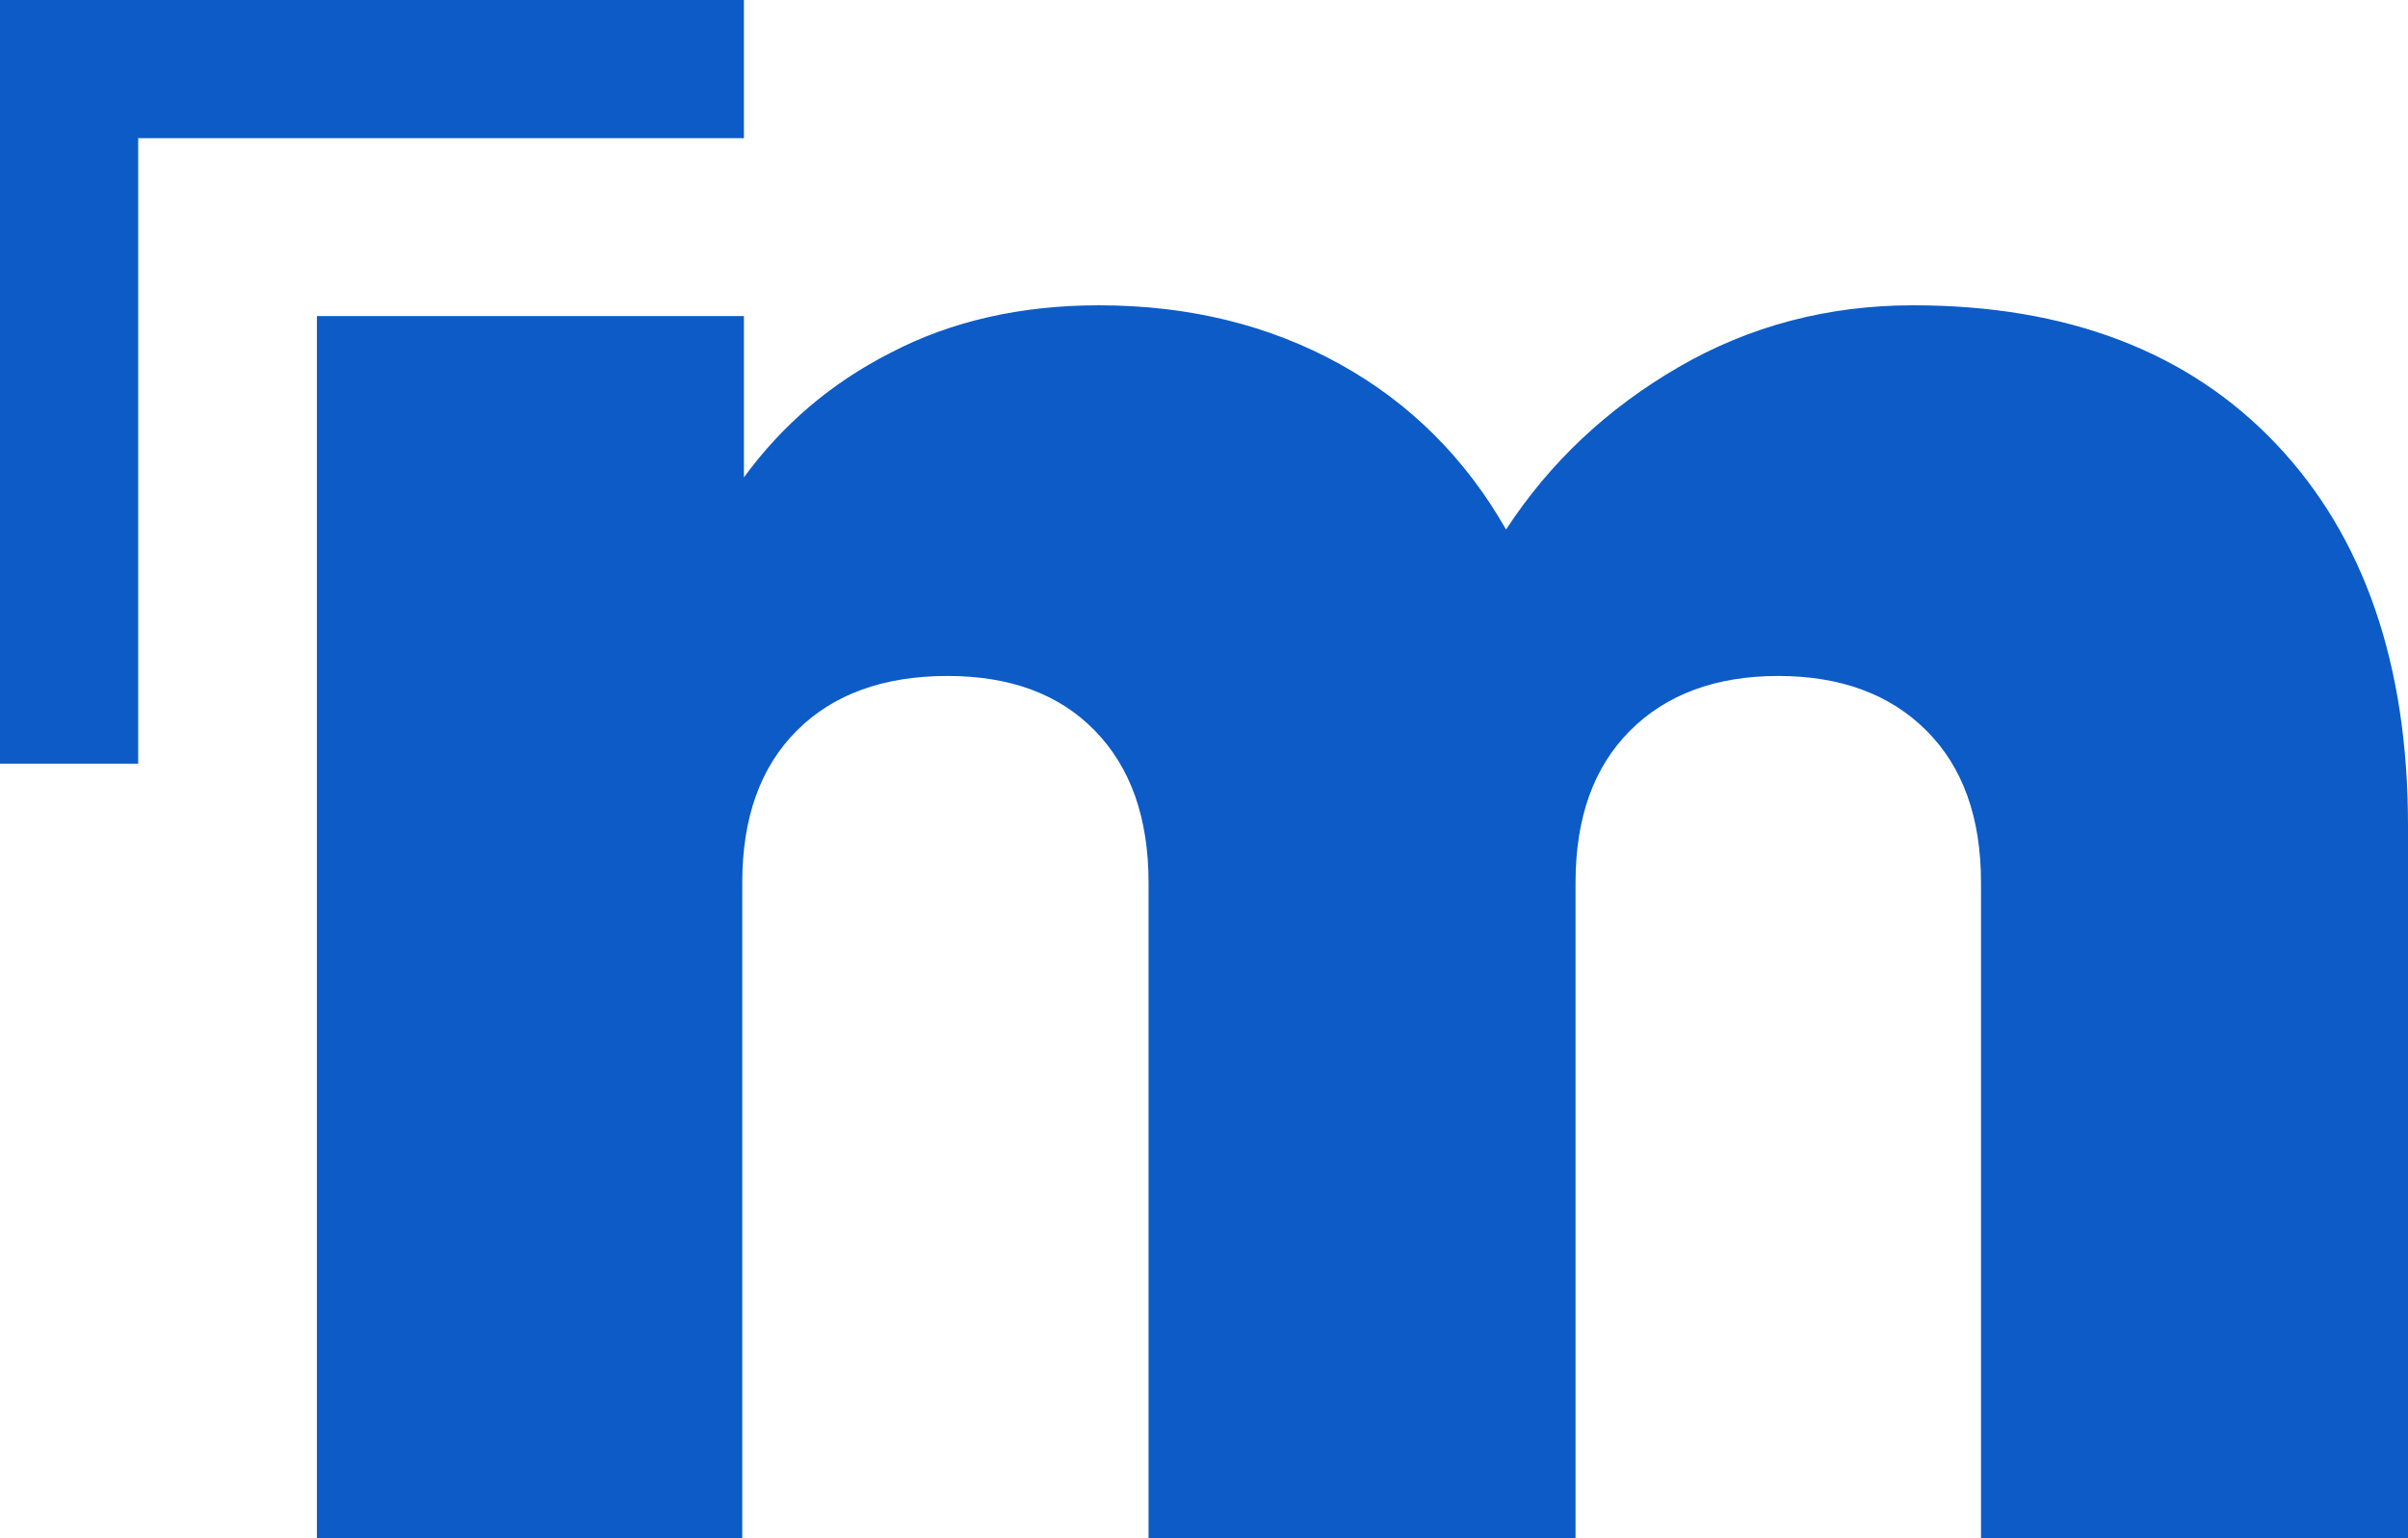 <?xml version="1.0" encoding="UTF-8" standalone="no"?>
<!-- Generator: Adobe Illustrator 25.4.1, SVG Export Plug-In . SVG Version: 6.00 Build 0)  -->

<svg
   version="1.1"
   id="Ebene_1"
   x="0px"
   y="0px"
   viewBox="0 0 291 185.9"
   xml:space="preserve"
   sodipodi:docname="mPRO_favicon.svg"
   width="291"
   height="185.9"
   inkscape:version="1.2.1 (9c6d41e410, 2022-07-14)"
   xmlns:inkscape="http://www.inkscape.org/namespaces/inkscape"
   xmlns:sodipodi="http://sodipodi.sourceforge.net/DTD/sodipodi-0.dtd"
   xmlns="http://www.w3.org/2000/svg"
   xmlns:svg="http://www.w3.org/2000/svg"><defs
   id="defs21"><rect
     x="39.564"
     y="191.883"
     width="769.907"
     height="63.302"
     id="rect1796" /></defs><sodipodi:namedview
   id="namedview19"
   pagecolor="#ffffff"
   bordercolor="#000000"
   borderopacity="0.25"
   inkscape:showpageshadow="false"
   inkscape:pageopacity="0.0"
   inkscape:pagecheckerboard="0"
   inkscape:deskcolor="#d1d1d1"
   showgrid="true"
   inkscape:zoom="2.5275791"
   inkscape:cx="116.51465"
   inkscape:cy="109.39321"
   inkscape:window-width="2560"
   inkscape:window-height="1370"
   inkscape:window-x="-6"
   inkscape:window-y="-6"
   inkscape:window-maximized="1"
   inkscape:current-layer="g16"
   shape-rendering="auto"
   borderlayer="false"
   showborder="true"><inkscape:grid
     type="xygrid"
     id="grid1740"
     originx="-34.368"
     originy="-87.896" /></sodipodi:namedview>
<style
   type="text/css"
   id="style2">
	.st0{fill:#010202;}
	.st1{fill:#205CA8;}
</style>
<g
   id="g16"
   transform="translate(-34.368,-87.896)">
	<g
   id="g12"
   transform="translate(34.368,85.296)">
		<path
   class="st1"
   d="m 275.1,56.3 c 10.6,11.2 15.9,26.6 15.9,46.1 v 86.1 h -51.6 v -79.2 c 0,-7.9 -2.2,-14 -6.6,-18.4 -4.4,-4.4 -10.4,-6.6 -17.9,-6.6 -7.5,0 -13.5,2.2 -17.9,6.6 -4.4,4.4 -6.6,10.5 -6.6,18.4 v 79.2 h -51.6 v -79.2 c 0,-7.9 -2.2,-14 -6.5,-18.4 -4.3,-4.4 -10.2,-6.6 -17.8,-6.6 -7.7,0 -13.8,2.2 -18.2,6.6 -4.4,4.4 -6.6,10.5 -6.6,18.4 v 79.2 H 38.3 V 40.8 h 51.6 v 19.5 c 4.6,-6.3 10.5,-11.4 17.8,-15.1 7.3,-3.8 15.7,-5.7 25.1,-5.7 10.9,0 20.6,2.4 29.1,7.1 8.5,4.7 15.2,11.4 20.1,20 5.3,-8.1 12.2,-14.6 20.8,-19.6 8.6,-5 18.1,-7.5 28.4,-7.5 18.6,0 33.3,5.6 43.9,16.8 z"
   id="path4"
   style="fill:#0c5bc7;fill-opacity:1" />
		
		
		
	</g>
	<polygon
   class="st1"
   points="0,2.6 0,19.3 0,94.9 16.7,94.9 16.7,19.3 89.9,19.3 89.9,2.6 16.7,2.6 "
   id="polygon14"
   style="fill:#0c5bc7;fill-opacity:1"
   transform="translate(34.368,85.296)" />
</g>
</svg>
